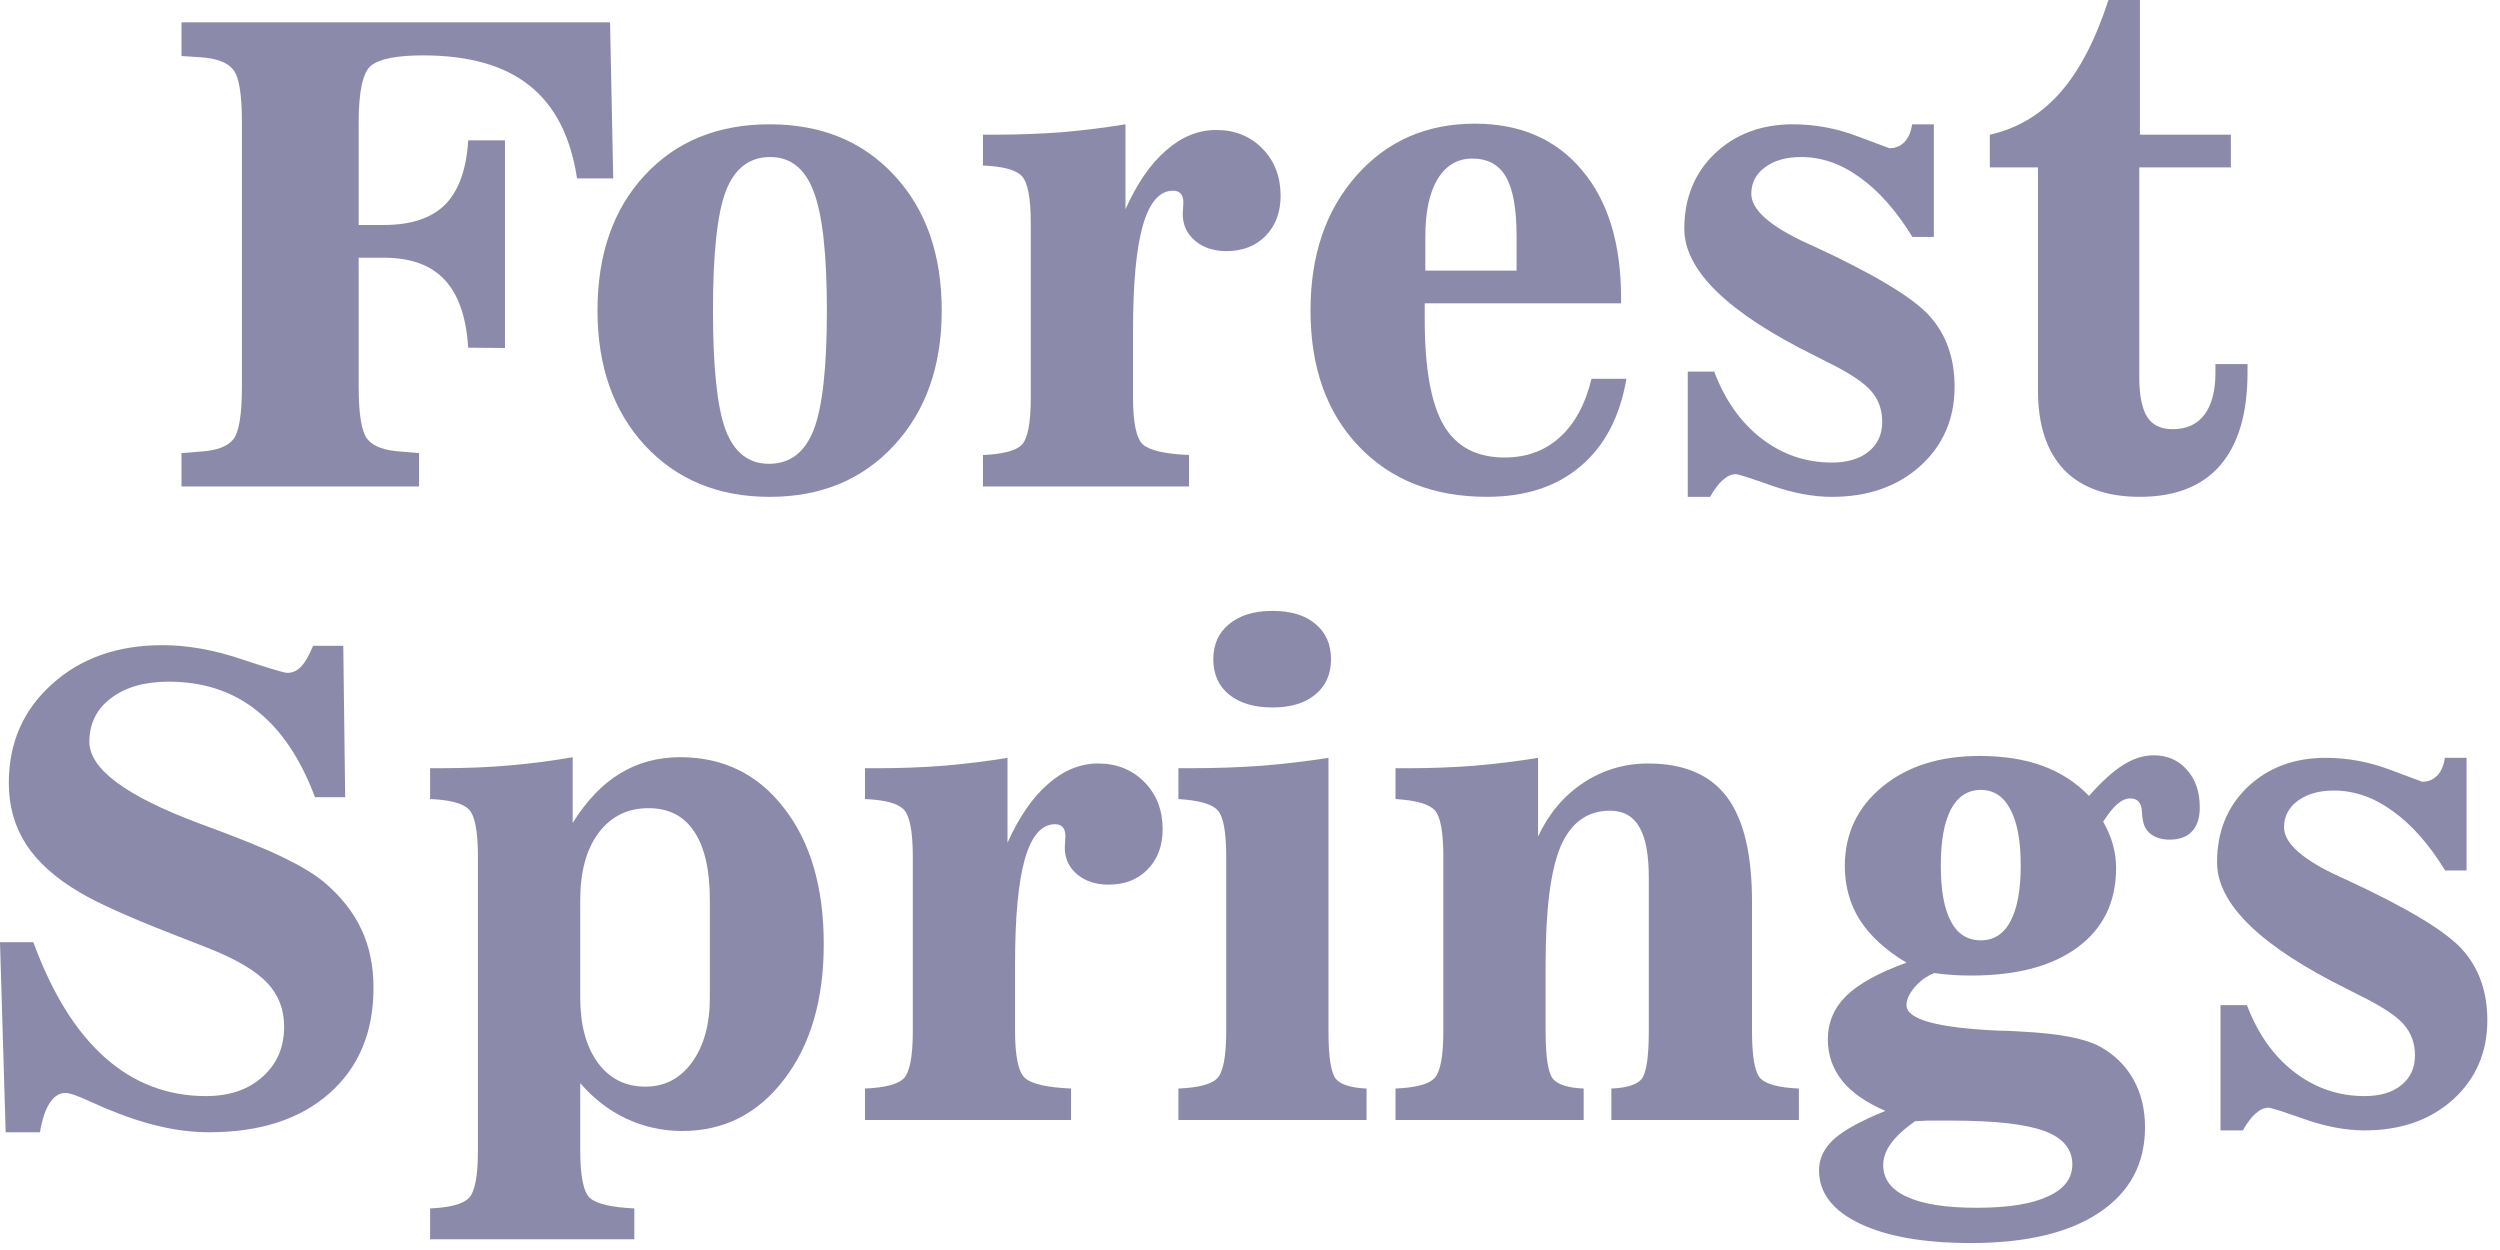 <svg width="90" height="45" viewBox="0 0 90 45" fill="none" xmlns="http://www.w3.org/2000/svg">
<path d="M80.742 40.694H79.938V36.185H80.89C81.282 37.22 81.852 38.024 82.6 38.598C83.348 39.172 84.19 39.459 85.126 39.459C85.685 39.459 86.127 39.327 86.451 39.063C86.776 38.798 86.939 38.444 86.939 37.998C86.939 37.56 86.806 37.19 86.542 36.888C86.278 36.578 85.753 36.231 84.968 35.846L84.526 35.619C81.384 34.071 79.814 32.546 79.814 31.043C79.814 29.94 80.18 29.038 80.912 28.335C81.652 27.633 82.589 27.282 83.722 27.282C84.514 27.282 85.288 27.425 86.044 27.712C86.806 27.999 87.192 28.143 87.199 28.143C87.418 28.143 87.599 28.067 87.743 27.916C87.886 27.765 87.977 27.554 88.015 27.282H88.796V31.337H88.026C87.445 30.393 86.814 29.68 86.134 29.196C85.462 28.706 84.756 28.46 84.016 28.46C83.48 28.46 83.046 28.585 82.713 28.834C82.389 29.076 82.226 29.393 82.226 29.785C82.226 30.359 82.902 30.956 84.254 31.575L84.458 31.666C86.678 32.693 88.079 33.539 88.66 34.203C89.249 34.868 89.544 35.71 89.544 36.729C89.544 37.885 89.132 38.836 88.309 39.584C87.486 40.324 86.425 40.694 85.126 40.694C84.447 40.694 83.722 40.558 82.951 40.286C82.181 40.014 81.754 39.878 81.671 39.878C81.513 39.878 81.358 39.946 81.207 40.082C81.056 40.211 80.901 40.414 80.742 40.694Z" fill="#8C8AAB"/>
<path d="M68.94 40.365C68.555 40.637 68.268 40.901 68.079 41.158C67.891 41.415 67.796 41.675 67.796 41.94C67.796 42.446 68.079 42.827 68.646 43.084C69.212 43.348 70.05 43.48 71.16 43.48C72.286 43.48 73.139 43.344 73.721 43.072C74.31 42.808 74.604 42.423 74.604 41.917C74.604 41.366 74.268 40.965 73.596 40.716C72.924 40.467 71.814 40.342 70.266 40.342C69.835 40.342 69.537 40.342 69.371 40.342C69.205 40.35 69.061 40.357 68.94 40.365ZM71.308 33.852C71.776 33.852 72.131 33.625 72.373 33.172C72.622 32.711 72.746 32.039 72.746 31.156C72.746 30.272 72.622 29.6 72.373 29.139C72.131 28.671 71.776 28.437 71.308 28.437C70.84 28.437 70.481 28.671 70.232 29.139C69.99 29.6 69.869 30.272 69.869 31.156C69.869 32.047 69.99 32.719 70.232 33.172C70.473 33.625 70.832 33.852 71.308 33.852ZM67.876 39.991C67.196 39.704 66.678 39.346 66.324 38.915C65.976 38.477 65.802 37.979 65.802 37.42C65.802 36.808 66.025 36.283 66.471 35.845C66.924 35.407 67.645 35.011 68.634 34.656C67.887 34.21 67.328 33.7 66.958 33.127C66.596 32.553 66.414 31.903 66.414 31.178C66.414 30.015 66.864 29.064 67.762 28.324C68.661 27.584 69.828 27.214 71.262 27.214C72.123 27.214 72.875 27.331 73.517 27.565C74.166 27.799 74.729 28.161 75.204 28.652C75.65 28.146 76.058 27.776 76.428 27.542C76.798 27.308 77.164 27.191 77.527 27.191C78.025 27.191 78.425 27.365 78.727 27.712C79.037 28.052 79.192 28.505 79.192 29.071C79.192 29.449 79.097 29.736 78.909 29.932C78.727 30.128 78.459 30.227 78.104 30.227C77.855 30.227 77.644 30.17 77.47 30.057C77.304 29.944 77.198 29.785 77.153 29.581C77.13 29.49 77.115 29.366 77.108 29.207C77.092 28.898 76.953 28.743 76.688 28.743C76.537 28.743 76.382 28.811 76.224 28.947C76.073 29.075 75.903 29.287 75.714 29.581C75.873 29.86 75.99 30.136 76.065 30.408C76.141 30.68 76.179 30.959 76.179 31.246C76.179 32.47 75.718 33.421 74.797 34.101C73.883 34.78 72.603 35.12 70.957 35.12C70.722 35.12 70.496 35.113 70.277 35.098C70.058 35.083 69.843 35.06 69.631 35.03C69.352 35.143 69.114 35.317 68.918 35.551C68.729 35.777 68.634 35.989 68.634 36.185C68.634 36.699 69.741 37.004 71.953 37.103C72.135 37.11 72.274 37.114 72.373 37.114C72.463 37.121 72.595 37.129 72.769 37.137C74.128 37.205 75.072 37.386 75.601 37.68C76.122 37.967 76.522 38.36 76.802 38.858C77.081 39.357 77.221 39.931 77.221 40.58C77.221 41.894 76.673 42.917 75.578 43.65C74.483 44.383 72.943 44.749 70.957 44.749C69.257 44.749 67.921 44.515 66.947 44.046C65.972 43.578 65.485 42.94 65.485 42.132C65.485 41.709 65.663 41.335 66.018 41.011C66.38 40.686 66.999 40.346 67.876 39.991Z" fill="#8C8AAB"/>
<path d="M63.072 37.114C63.072 38.043 63.174 38.613 63.378 38.825C63.59 39.036 64.05 39.157 64.76 39.187V40.32H58.009V39.187C58.553 39.165 58.911 39.055 59.085 38.859C59.266 38.655 59.357 38.073 59.357 37.114V31.598C59.357 30.767 59.244 30.159 59.017 29.774C58.791 29.381 58.44 29.185 57.964 29.185C57.148 29.185 56.555 29.612 56.185 30.465C55.823 31.318 55.642 32.731 55.642 34.702V37.114C55.642 38.058 55.732 38.636 55.913 38.847C56.095 39.051 56.461 39.165 57.012 39.187V40.32H50.238V39.187C50.956 39.157 51.42 39.036 51.632 38.825C51.851 38.606 51.96 38.036 51.96 37.114V30.85C51.96 29.936 51.854 29.374 51.643 29.162C51.439 28.943 50.971 28.811 50.238 28.766V27.656H50.68C51.511 27.656 52.315 27.626 53.093 27.565C53.878 27.497 54.637 27.403 55.37 27.282V30.114C55.755 29.291 56.295 28.649 56.989 28.188C57.692 27.72 58.474 27.486 59.334 27.486C60.618 27.486 61.562 27.886 62.166 28.687C62.77 29.487 63.072 30.744 63.072 32.459V37.114Z" fill="#8C8AAB"/>
<path d="M43.679 23.736C43.679 23.2 43.868 22.777 44.246 22.468C44.631 22.15 45.152 21.992 45.809 21.992C46.466 21.992 46.979 22.146 47.349 22.456C47.727 22.766 47.916 23.192 47.916 23.736C47.916 24.272 47.727 24.695 47.349 25.005C46.979 25.314 46.466 25.469 45.809 25.469C45.152 25.469 44.631 25.314 44.246 25.005C43.868 24.695 43.679 24.272 43.679 23.736ZM44.144 30.85C44.144 29.936 44.038 29.373 43.827 29.162C43.623 28.943 43.154 28.811 42.422 28.766V27.655H42.886C43.77 27.655 44.623 27.625 45.446 27.565C46.27 27.497 47.062 27.402 47.825 27.282V37.114C47.825 38.058 47.916 38.636 48.097 38.847C48.278 39.051 48.645 39.164 49.196 39.187V40.32H42.422V39.187C43.139 39.157 43.604 39.036 43.815 38.825C44.034 38.606 44.144 38.035 44.144 37.114V30.85Z" fill="#8C8AAB"/>
<path d="M31.139 39.187C31.856 39.157 32.321 39.036 32.532 38.825C32.751 38.606 32.861 38.036 32.861 37.114V30.85C32.861 29.929 32.751 29.359 32.532 29.14C32.321 28.921 31.856 28.796 31.139 28.766V27.656H31.58C32.411 27.656 33.215 27.626 33.993 27.565C34.779 27.497 35.538 27.403 36.27 27.282V30.34C36.685 29.412 37.172 28.706 37.731 28.222C38.29 27.731 38.891 27.486 39.532 27.486C40.205 27.486 40.76 27.709 41.198 28.154C41.636 28.6 41.855 29.166 41.855 29.853C41.855 30.45 41.673 30.933 41.311 31.303C40.956 31.666 40.488 31.847 39.906 31.847C39.446 31.847 39.068 31.722 38.773 31.473C38.479 31.224 38.332 30.903 38.332 30.51C38.332 30.473 38.336 30.408 38.343 30.318C38.351 30.227 38.354 30.159 38.354 30.114C38.354 29.963 38.324 29.853 38.264 29.785C38.203 29.71 38.109 29.672 37.98 29.672C37.497 29.672 37.135 30.091 36.893 30.93C36.659 31.76 36.542 33.017 36.542 34.702V37.114C36.542 38.036 36.663 38.602 36.904 38.813C37.146 39.025 37.697 39.15 38.558 39.187V40.32H31.139V39.187Z" fill="#8C8AAB"/>
<path d="M20.888 32.413V35.913C20.888 36.895 21.099 37.676 21.522 38.258C21.945 38.832 22.515 39.119 23.233 39.119C23.927 39.119 24.486 38.828 24.909 38.247C25.339 37.658 25.555 36.88 25.555 35.913V32.413C25.555 31.318 25.366 30.491 24.988 29.932C24.618 29.373 24.071 29.094 23.346 29.094C22.591 29.094 21.99 29.392 21.545 29.989C21.107 30.578 20.888 31.386 20.888 32.413ZM17.206 30.85C17.206 29.928 17.097 29.358 16.878 29.139C16.666 28.92 16.202 28.796 15.484 28.765V27.655H15.926C16.779 27.655 17.595 27.621 18.373 27.553C19.151 27.485 19.898 27.387 20.616 27.259V29.626C21.114 28.826 21.681 28.233 22.315 27.848C22.957 27.455 23.682 27.259 24.49 27.259C26.038 27.259 27.284 27.87 28.228 29.094C29.18 30.317 29.655 31.948 29.655 33.987C29.655 35.996 29.18 37.62 28.228 38.858C27.284 40.097 26.061 40.716 24.558 40.716C23.855 40.716 23.187 40.569 22.553 40.274C21.926 39.98 21.371 39.553 20.888 38.994V41.407C20.888 42.343 21.005 42.917 21.239 43.129C21.48 43.34 22.013 43.465 22.836 43.503V44.613H15.484V43.503C16.202 43.472 16.666 43.348 16.878 43.129C17.097 42.91 17.206 42.336 17.206 41.407V30.85Z" fill="#8C8AAB"/>
<path d="M1.439 40.761H0.204L0 33.92H1.201C1.873 35.755 2.73 37.137 3.772 38.066C4.814 38.994 6.03 39.459 7.42 39.459C8.258 39.459 8.934 39.228 9.447 38.768C9.968 38.307 10.229 37.703 10.229 36.955C10.229 36.336 10.025 35.811 9.617 35.381C9.209 34.95 8.515 34.539 7.533 34.146C7.231 34.025 6.778 33.848 6.174 33.614C4.625 33.01 3.527 32.515 2.877 32.13C2.001 31.616 1.356 31.039 0.94 30.397C0.525 29.755 0.317 29.018 0.317 28.188C0.317 26.745 0.834 25.56 1.869 24.631C2.904 23.695 4.229 23.226 5.845 23.226C6.744 23.226 7.688 23.392 8.677 23.725C9.674 24.057 10.229 24.223 10.342 24.223C10.531 24.223 10.697 24.148 10.841 23.997C10.984 23.846 11.127 23.596 11.271 23.249H12.358L12.426 28.698H11.339C10.818 27.308 10.119 26.27 9.243 25.582C8.375 24.888 7.318 24.54 6.072 24.54C5.203 24.54 4.508 24.74 3.987 25.141C3.474 25.533 3.217 26.054 3.217 26.704C3.217 27.678 4.531 28.656 7.159 29.638L7.25 29.672C8.647 30.185 9.64 30.589 10.229 30.884C10.825 31.171 11.305 31.462 11.667 31.756C12.279 32.277 12.729 32.847 13.015 33.467C13.302 34.078 13.446 34.777 13.446 35.562C13.446 37.163 12.914 38.432 11.849 39.368C10.791 40.297 9.353 40.761 7.533 40.761C6.944 40.761 6.347 40.69 5.743 40.546C5.147 40.41 4.482 40.188 3.749 39.878C3.629 39.825 3.466 39.753 3.262 39.663C2.809 39.451 2.507 39.346 2.356 39.346C2.137 39.346 1.948 39.466 1.79 39.708C1.631 39.95 1.514 40.301 1.439 40.761Z" fill="#8C8AAB"/>
<path d="M73.367 6.026H71.634V4.848C72.623 4.629 73.465 4.127 74.16 3.342C74.855 2.556 75.436 1.442 75.904 0H77.037V4.848H80.311V6.026H77.014V13.57C77.014 14.227 77.109 14.707 77.298 15.009C77.486 15.304 77.792 15.451 78.215 15.451C78.713 15.451 79.095 15.277 79.359 14.93C79.624 14.575 79.756 14.069 79.756 13.412V13.106H80.911V13.412C80.911 14.877 80.583 15.991 79.926 16.754C79.269 17.509 78.306 17.886 77.037 17.886C75.844 17.886 74.934 17.562 74.307 16.912C73.68 16.255 73.367 15.304 73.367 14.058V6.026Z" fill="#8C8AAB"/>
<path d="M61.564 17.887H60.759V13.378H61.711C62.104 14.413 62.674 15.217 63.421 15.791C64.169 16.365 65.011 16.652 65.947 16.652C66.506 16.652 66.948 16.52 67.273 16.255C67.597 15.991 67.76 15.636 67.76 15.191C67.76 14.752 67.628 14.383 67.363 14.08C67.099 13.771 66.574 13.423 65.789 13.038L65.347 12.812C62.206 11.264 60.635 9.738 60.635 8.235C60.635 7.133 61.001 6.23 61.733 5.528C62.474 4.826 63.41 4.475 64.543 4.475C65.336 4.475 66.11 4.618 66.865 4.905C67.628 5.192 68.013 5.336 68.02 5.336C68.239 5.336 68.421 5.26 68.564 5.109C68.708 4.958 68.798 4.746 68.836 4.475H69.618V8.53H68.847C68.266 7.586 67.635 6.872 66.956 6.389C66.284 5.898 65.577 5.653 64.837 5.653C64.301 5.653 63.867 5.777 63.535 6.026C63.21 6.268 63.047 6.585 63.047 6.978C63.047 7.552 63.723 8.149 65.075 8.768L65.279 8.858C67.499 9.885 68.9 10.731 69.482 11.396C70.071 12.06 70.365 12.902 70.365 13.922C70.365 15.077 69.954 16.029 69.13 16.776C68.307 17.517 67.246 17.887 65.947 17.887C65.268 17.887 64.543 17.751 63.773 17.479C63.002 17.207 62.576 17.071 62.492 17.071C62.334 17.071 62.179 17.139 62.028 17.275C61.877 17.403 61.722 17.607 61.564 17.887Z" fill="#8C8AAB"/>
<path d="M51.29 10.92V11.509C51.29 13.253 51.516 14.518 51.969 15.303C52.422 16.081 53.155 16.47 54.167 16.47C54.952 16.47 55.613 16.229 56.149 15.745C56.693 15.254 57.074 14.552 57.293 13.638H58.551C58.317 15.005 57.765 16.055 56.897 16.787C56.036 17.52 54.914 17.886 53.532 17.886C51.607 17.886 50.066 17.278 48.911 16.062C47.755 14.847 47.178 13.219 47.178 11.18C47.178 9.187 47.729 7.567 48.832 6.321C49.934 5.075 51.354 4.452 53.091 4.452C54.73 4.452 56.017 5.01 56.953 6.128C57.89 7.238 58.358 8.767 58.358 10.716V10.92H51.29ZM51.312 9.742H54.597V8.507C54.597 7.518 54.469 6.804 54.212 6.366C53.963 5.928 53.559 5.709 53 5.709C52.471 5.709 52.056 5.954 51.754 6.445C51.46 6.936 51.312 7.623 51.312 8.507V9.742Z" fill="#8C8AAB"/>
<path d="M35.386 16.38C36.103 16.35 36.568 16.229 36.779 16.017C36.998 15.799 37.108 15.228 37.108 14.307V8.043C37.108 7.122 36.998 6.551 36.779 6.332C36.568 6.113 36.103 5.989 35.386 5.959V4.848H35.828C36.658 4.848 37.462 4.818 38.24 4.758C39.026 4.69 39.785 4.595 40.517 4.475V7.533C40.932 6.604 41.42 5.898 41.978 5.415C42.537 4.924 43.138 4.679 43.779 4.679C44.452 4.679 45.007 4.901 45.445 5.347C45.883 5.792 46.102 6.359 46.102 7.046C46.102 7.643 45.92 8.126 45.558 8.496C45.203 8.858 44.735 9.04 44.153 9.04C43.693 9.04 43.315 8.915 43.021 8.666C42.726 8.417 42.579 8.096 42.579 7.703C42.579 7.665 42.583 7.601 42.59 7.51C42.598 7.42 42.601 7.352 42.601 7.307C42.601 7.155 42.571 7.046 42.511 6.978C42.45 6.902 42.356 6.865 42.228 6.865C41.744 6.865 41.382 7.284 41.14 8.122C40.906 8.953 40.789 10.21 40.789 11.894V14.307C40.789 15.228 40.91 15.795 41.151 16.006C41.393 16.218 41.944 16.342 42.805 16.38V17.513H35.386V16.38Z" fill="#8C8AAB"/>
<path d="M27.683 16.697C28.439 16.697 28.975 16.289 29.292 15.474C29.609 14.658 29.768 13.227 29.768 11.181C29.768 9.149 29.609 7.722 29.292 6.899C28.982 6.068 28.461 5.653 27.729 5.653C26.981 5.653 26.449 6.06 26.131 6.876C25.822 7.684 25.667 9.119 25.667 11.181C25.667 13.227 25.818 14.658 26.12 15.474C26.43 16.289 26.951 16.697 27.683 16.697ZM27.706 4.475C29.564 4.475 31.059 5.086 32.192 6.31C33.332 7.533 33.902 9.157 33.902 11.181C33.902 13.182 33.328 14.802 32.18 16.04C31.04 17.271 29.549 17.887 27.706 17.887C25.863 17.887 24.368 17.271 23.22 16.04C22.08 14.802 21.51 13.182 21.51 11.181C21.51 9.157 22.076 7.533 23.209 6.31C24.342 5.086 25.841 4.475 27.706 4.475Z" fill="#8C8AAB"/>
<path d="M21.962 0.804L22.076 6.423H20.773C20.546 4.92 19.976 3.806 19.062 3.081C18.156 2.356 16.88 1.994 15.234 1.994C14.297 1.994 13.674 2.115 13.365 2.356C13.063 2.598 12.912 3.281 12.912 4.407V8.099H13.818C14.8 8.099 15.536 7.854 16.027 7.363C16.518 6.865 16.793 6.094 16.854 5.052H18.179V12.528L16.854 12.517C16.786 11.415 16.503 10.599 16.004 10.07C15.513 9.542 14.784 9.278 13.818 9.278H12.912V13.922C12.912 14.919 13.017 15.549 13.229 15.813C13.44 16.07 13.837 16.218 14.418 16.255L15.086 16.312V17.513H6.534V16.312L7.236 16.255C7.803 16.218 8.188 16.074 8.392 15.825C8.603 15.568 8.709 14.934 8.709 13.922V4.407C8.709 3.387 8.603 2.753 8.392 2.504C8.188 2.247 7.799 2.1 7.225 2.062L6.534 2.017V0.804H21.962Z" fill="#8C8AAB"/>
</svg>

